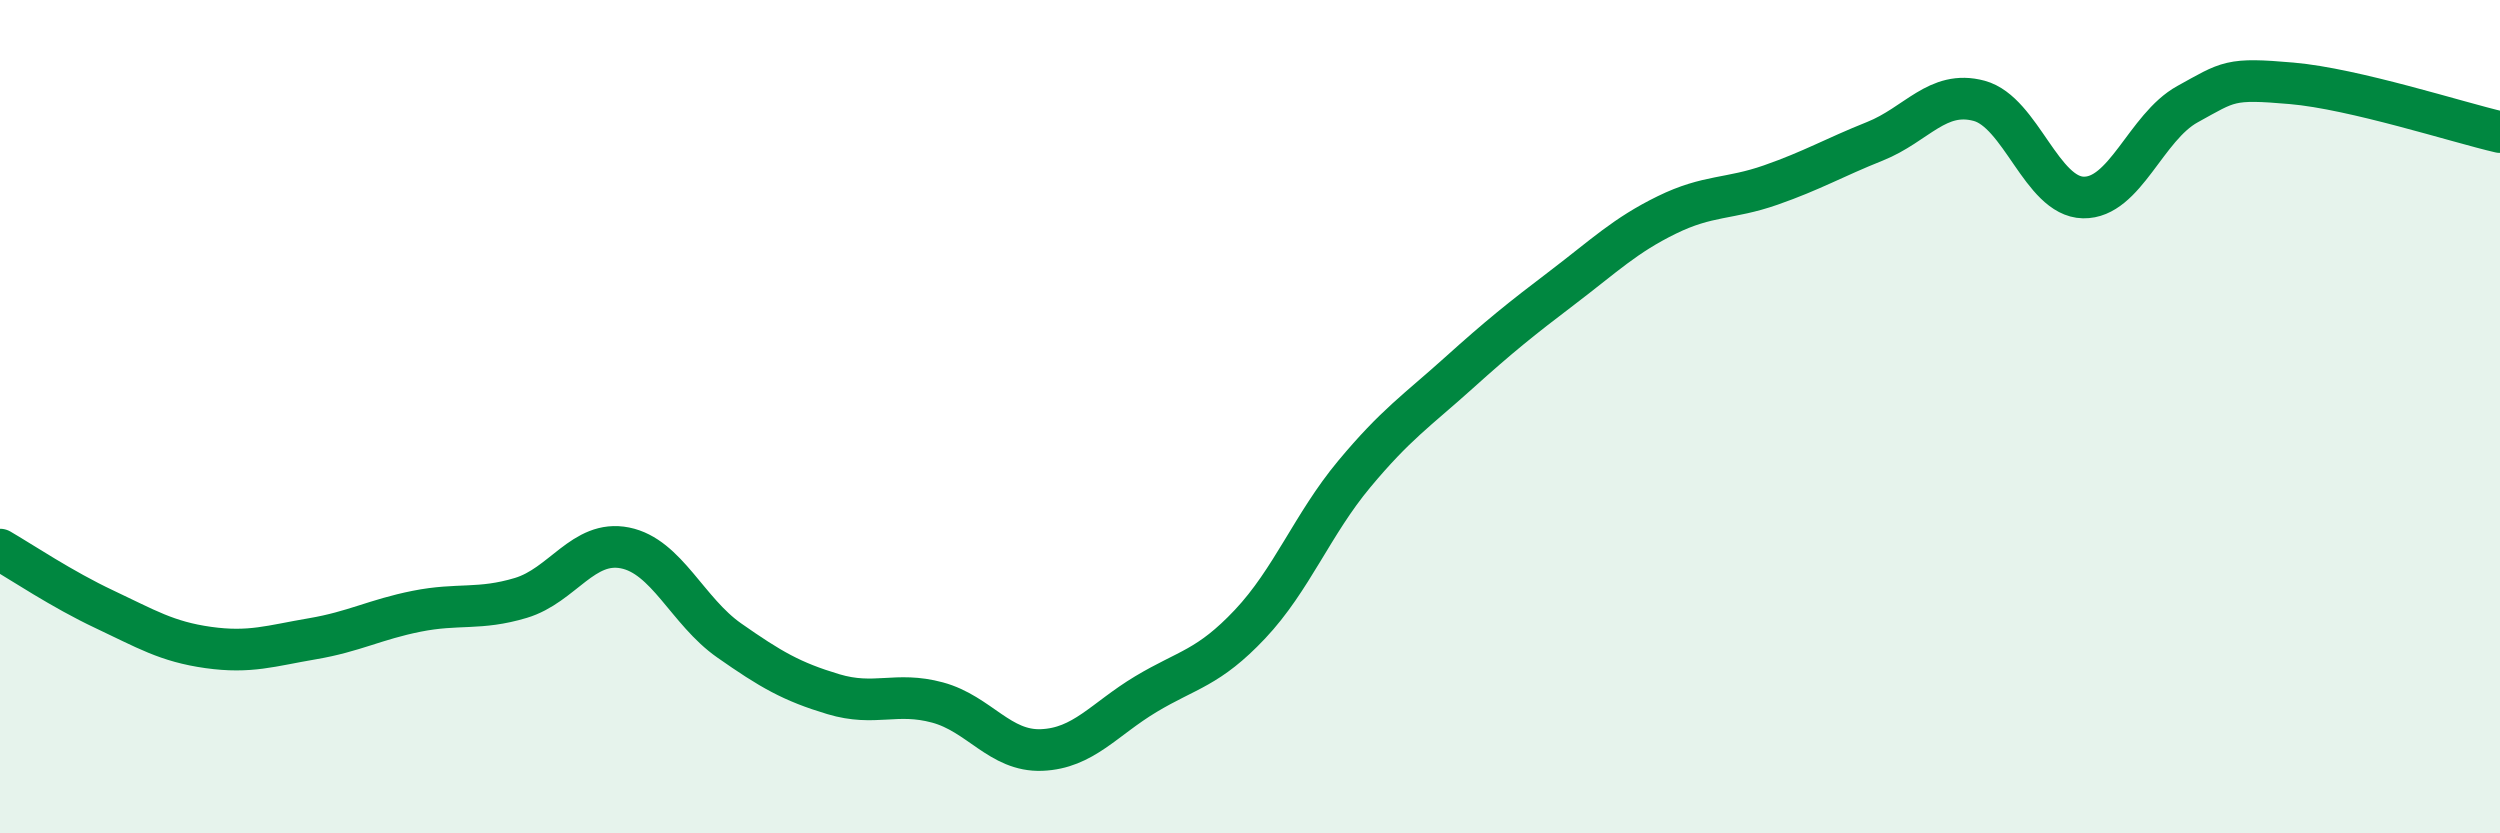 
    <svg width="60" height="20" viewBox="0 0 60 20" xmlns="http://www.w3.org/2000/svg">
      <path
        d="M 0,13.19 C 0.5,13.48 1.5,14.15 2.5,14.62 C 3.5,15.09 4,15.4 5,15.54 C 6,15.68 6.5,15.5 7.5,15.33 C 8.5,15.16 9,14.87 10,14.67 C 11,14.47 11.5,14.65 12.5,14.35 C 13.5,14.05 14,12.95 15,13.15 C 16,13.35 16.5,14.67 17.5,15.37 C 18.5,16.07 19,16.36 20,16.66 C 21,16.96 21.5,16.59 22.5,16.86 C 23.5,17.13 24,18.04 25,18 C 26,17.96 26.5,17.26 27.5,16.66 C 28.5,16.06 29,16.04 30,14.98 C 31,13.92 31.5,12.58 32.5,11.38 C 33.5,10.18 34,9.86 35,8.96 C 36,8.06 36.5,7.66 37.5,6.9 C 38.5,6.14 39,5.65 40,5.16 C 41,4.67 41.5,4.79 42.5,4.44 C 43.5,4.09 44,3.79 45,3.39 C 46,2.99 46.5,2.15 47.5,2.42 C 48.5,2.69 49,4.72 50,4.74 C 51,4.76 51.5,3.05 52.5,2.5 C 53.5,1.95 53.5,1.87 55,2 C 56.5,2.13 59,2.94 60,3.17L60 20L0 20Z"
        fill="#008740"
        opacity="0.1"
        stroke-linecap="round"
        stroke-linejoin="round"
      />
      <path
        d="M 0,13.19 C 0.5,13.48 1.5,14.15 2.5,14.62 C 3.5,15.09 4,15.4 5,15.54 C 6,15.68 6.5,15.5 7.5,15.33 C 8.5,15.16 9,14.87 10,14.67 C 11,14.47 11.5,14.65 12.5,14.35 C 13.5,14.05 14,12.95 15,13.15 C 16,13.35 16.5,14.67 17.5,15.37 C 18.5,16.07 19,16.36 20,16.66 C 21,16.96 21.5,16.59 22.5,16.86 C 23.5,17.13 24,18.04 25,18 C 26,17.96 26.5,17.26 27.5,16.66 C 28.5,16.06 29,16.04 30,14.98 C 31,13.92 31.5,12.58 32.5,11.38 C 33.5,10.18 34,9.86 35,8.96 C 36,8.06 36.5,7.66 37.5,6.9 C 38.5,6.14 39,5.65 40,5.16 C 41,4.67 41.5,4.79 42.5,4.44 C 43.5,4.09 44,3.79 45,3.39 C 46,2.99 46.5,2.15 47.5,2.42 C 48.5,2.69 49,4.72 50,4.74 C 51,4.76 51.5,3.05 52.5,2.5 C 53.5,1.95 53.5,1.87 55,2 C 56.5,2.13 59,2.94 60,3.17"
        stroke="#008740"
        stroke-width="1"
        fill="none"
        stroke-linecap="round"
        stroke-linejoin="round"
      />
    </svg>
  